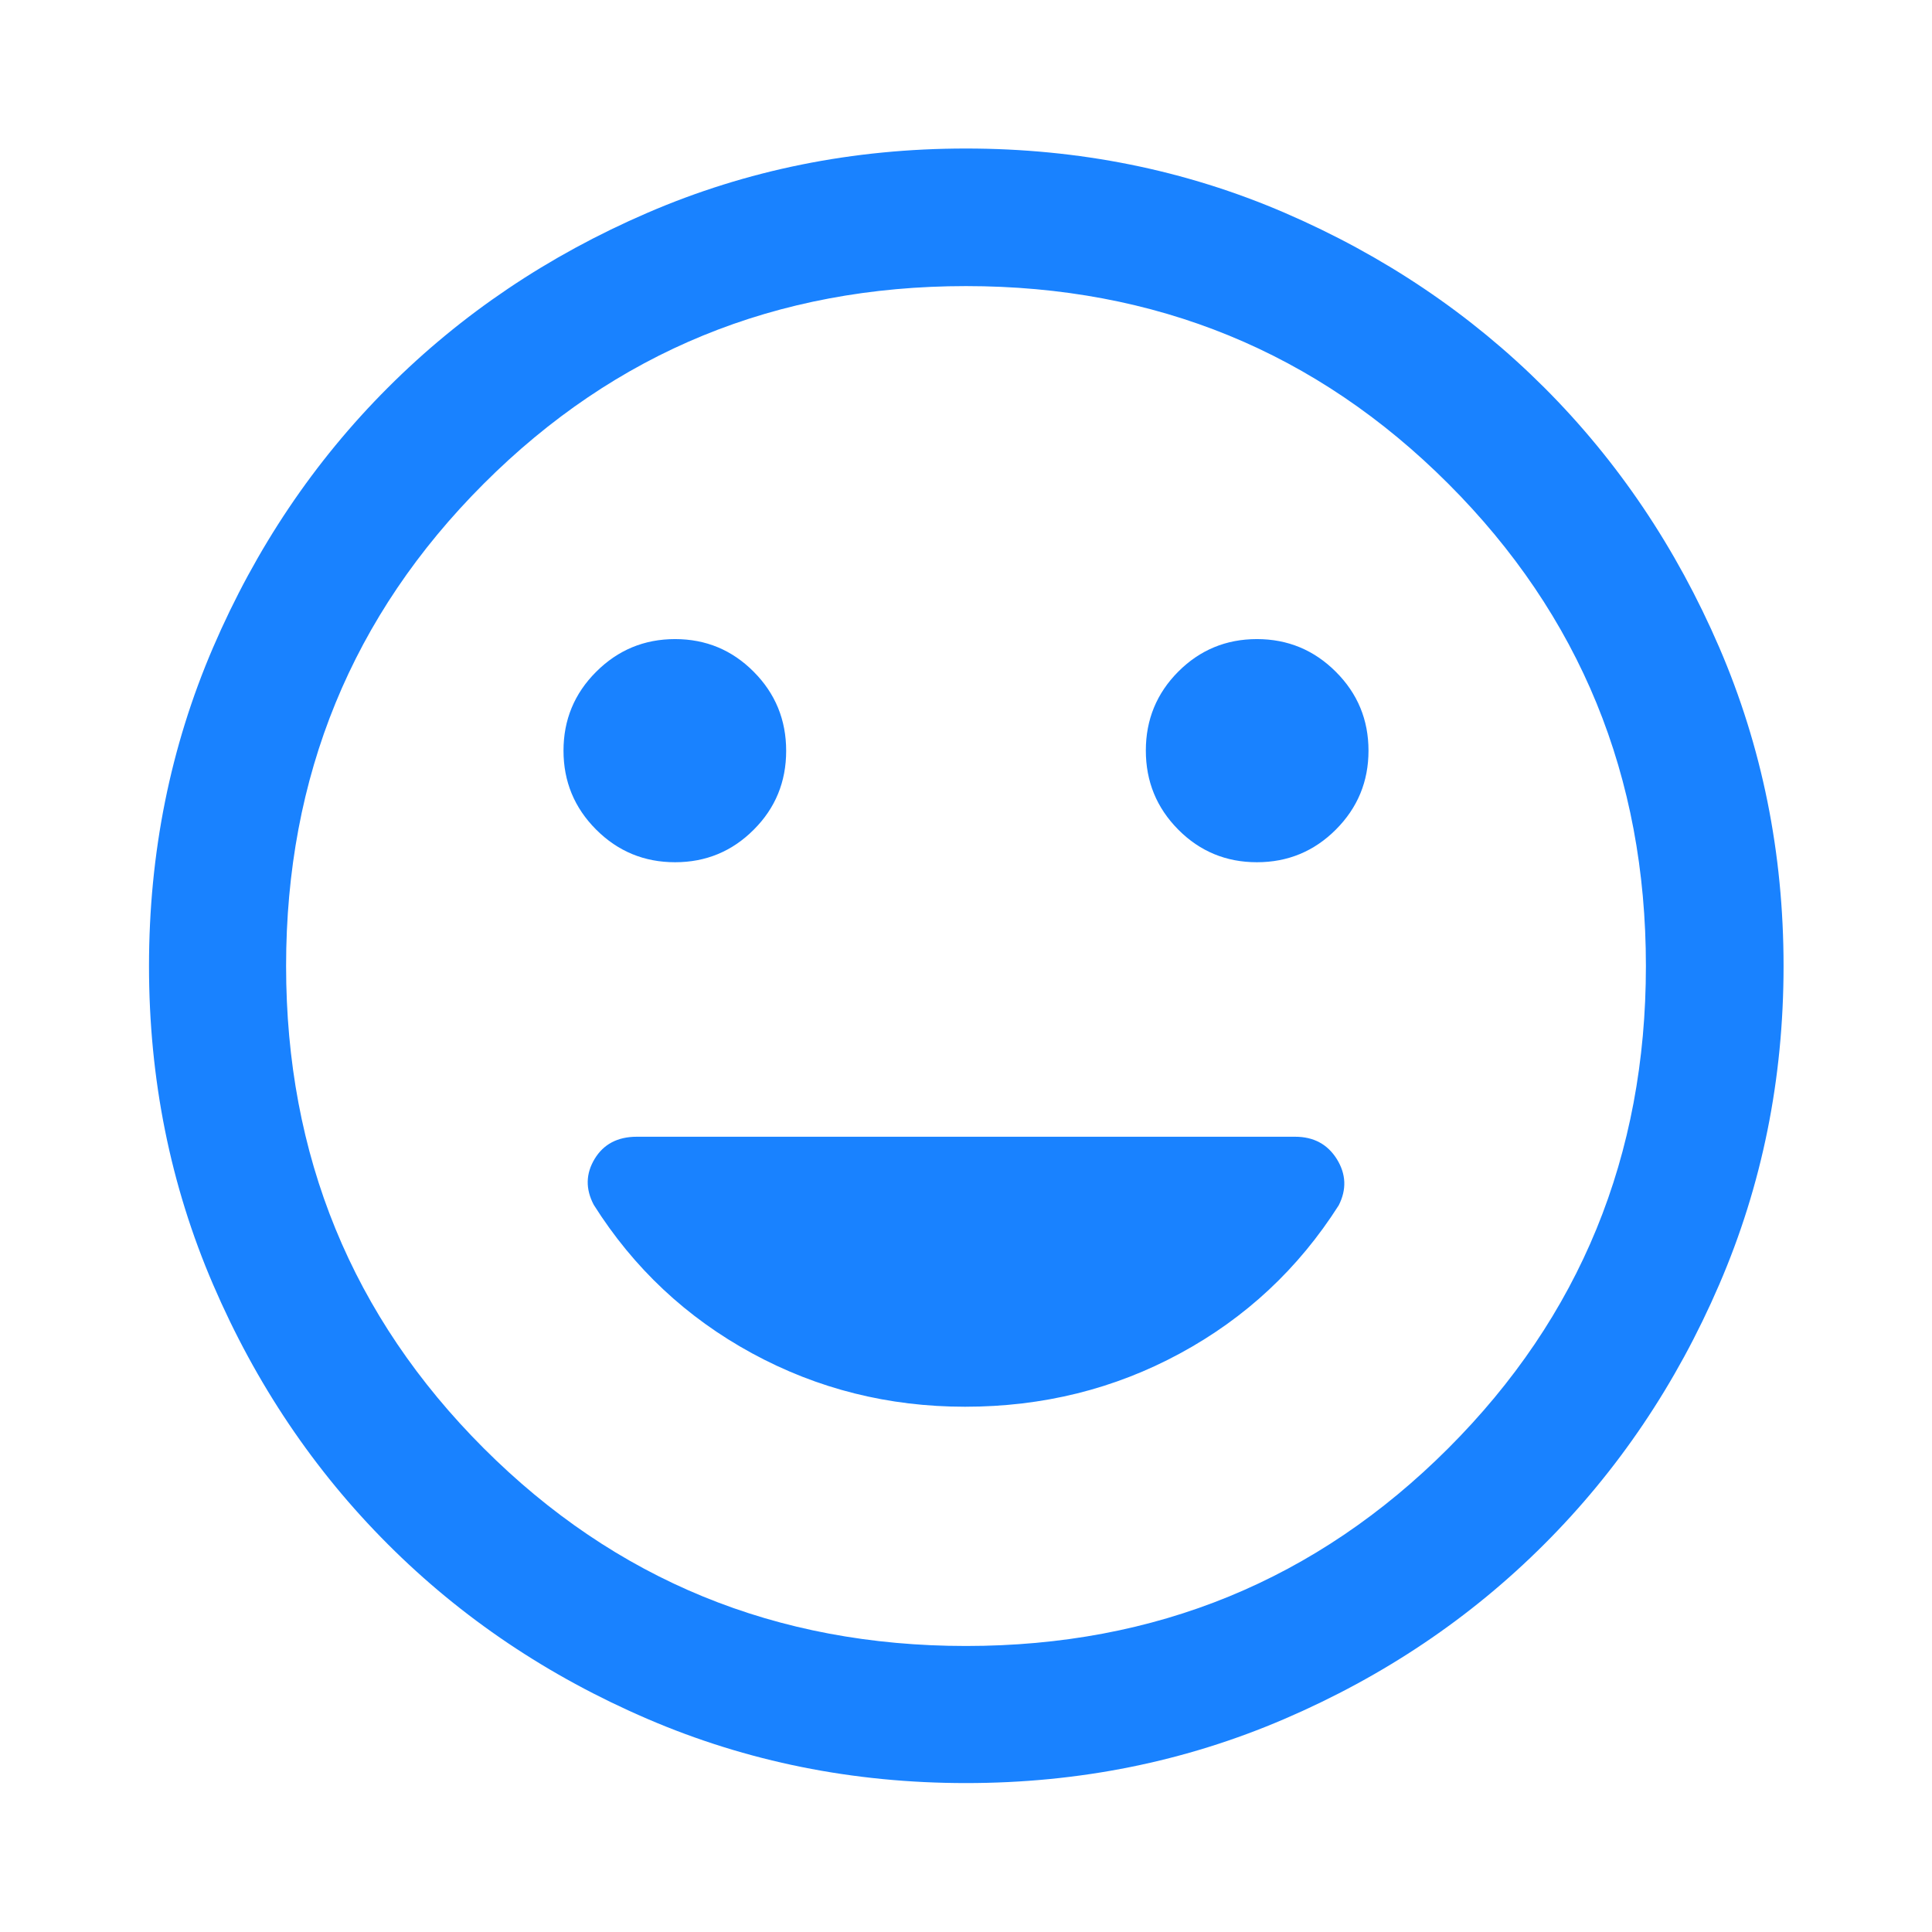 <svg width="24" height="24" viewBox="0 0 24 24" fill="none" xmlns="http://www.w3.org/2000/svg">
<path d="M15.614 10.711C15.997 10.711 16.324 10.576 16.594 10.306C16.865 10.035 17 9.708 17 9.325C17 8.942 16.865 8.615 16.594 8.345C16.324 8.075 15.997 7.939 15.614 7.939C15.231 7.939 14.906 8.074 14.637 8.343C14.369 8.612 14.234 8.939 14.234 9.323C14.234 9.708 14.368 10.035 14.637 10.306C14.905 10.576 15.231 10.711 15.614 10.711ZM8.386 10.711C8.769 10.711 9.095 10.576 9.363 10.307C9.632 10.039 9.766 9.712 9.766 9.327C9.766 8.943 9.632 8.615 9.363 8.345C9.095 8.075 8.769 7.939 8.386 7.939C8.003 7.939 7.676 8.075 7.406 8.345C7.135 8.615 7 8.942 7 9.325C7 9.708 7.135 10.035 7.406 10.306C7.676 10.576 8.003 10.711 8.386 10.711ZM12 22.15C10.597 22.15 9.278 21.884 8.043 21.353C6.809 20.822 5.733 20.099 4.818 19.183C3.902 18.267 3.178 17.192 2.647 15.957C2.116 14.723 1.851 13.404 1.851 12.001C1.851 10.597 2.116 9.278 2.647 8.043C3.178 6.809 3.901 5.733 4.817 4.817C5.732 3.901 6.807 3.177 8.042 2.644C9.276 2.111 10.595 1.845 11.999 1.845C13.403 1.845 14.723 2.111 15.958 2.643C17.193 3.176 18.268 3.9 19.184 4.815C20.1 5.731 20.824 6.807 21.357 8.042C21.889 9.277 22.156 10.596 22.156 12.001C22.156 13.405 21.889 14.724 21.356 15.959C20.824 17.193 20.099 18.268 19.183 19.183C18.267 20.099 17.192 20.822 15.957 21.353C14.723 21.884 13.404 22.15 12 22.15ZM12 20.447C14.357 20.447 16.354 19.628 17.991 17.991C19.628 16.354 20.446 14.357 20.446 12C20.446 9.643 19.628 7.646 17.991 6.009C16.354 4.372 14.357 3.554 12 3.554C9.643 3.554 7.646 4.372 6.009 6.009C4.372 7.646 3.554 9.643 3.554 12C3.554 14.357 4.372 16.354 6.009 17.991C7.646 19.628 9.643 20.447 12 20.447ZM11.988 17.475C12.953 17.475 13.843 17.255 14.658 16.813C15.473 16.372 16.13 15.759 16.63 14.973C16.73 14.776 16.722 14.585 16.607 14.399C16.491 14.214 16.319 14.121 16.088 14.121H7.91C7.673 14.121 7.498 14.213 7.387 14.396C7.276 14.58 7.272 14.77 7.376 14.967C7.872 15.753 8.527 16.367 9.342 16.811C10.156 17.254 11.038 17.475 11.988 17.475Z" fill="#1982FF"/>
</svg>
